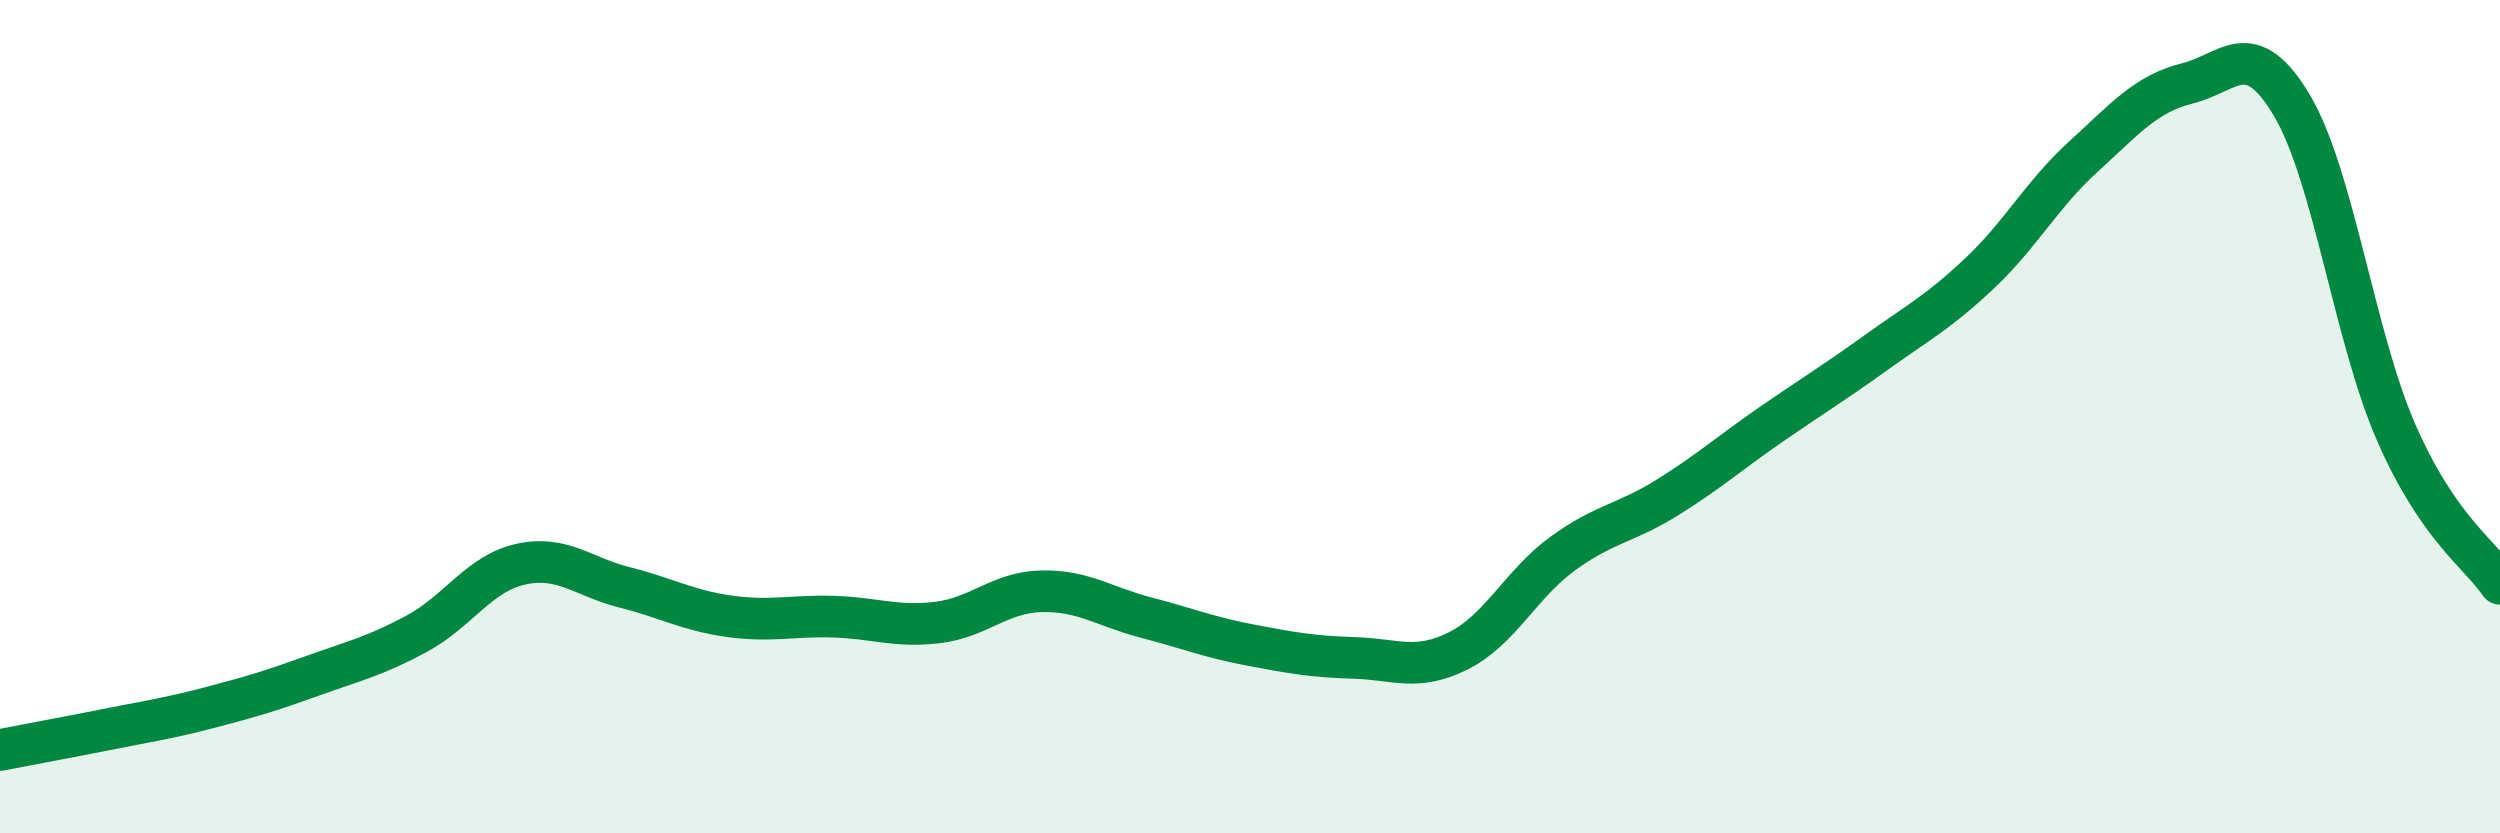 
    <svg width="60" height="20" viewBox="0 0 60 20" xmlns="http://www.w3.org/2000/svg">
      <path
        d="M 0,18 C 0.5,17.9 1.5,17.72 2.5,17.52 C 3.5,17.32 4,17.25 5,16.99 C 6,16.73 6.5,16.58 7.5,16.22 C 8.5,15.86 9,15.75 10,15.21 C 11,14.67 11.5,13.76 12.5,13.54 C 13.5,13.32 14,13.85 15,14.1 C 16,14.35 16.5,14.65 17.5,14.79 C 18.5,14.93 19,14.77 20,14.8 C 21,14.83 21.5,15.06 22.5,14.94 C 23.5,14.82 24,14.21 25,14.19 C 26,14.17 26.5,14.56 27.5,14.82 C 28.5,15.08 29,15.29 30,15.48 C 31,15.67 31.5,15.76 32.5,15.79 C 33.5,15.82 34,16.12 35,15.62 C 36,15.12 36.5,14.02 37.5,13.29 C 38.5,12.56 39,12.57 40,11.95 C 41,11.33 41.5,10.88 42.5,10.19 C 43.5,9.5 44,9.2 45,8.48 C 46,7.76 46.5,7.51 47.5,6.57 C 48.5,5.63 49,4.67 50,3.76 C 51,2.85 51.5,2.25 52.5,2 C 53.5,1.75 54,0.85 55,2.52 C 56,4.19 56.5,8.06 57.5,10.36 C 58.5,12.66 59.5,13.28 60,14.01L60 20L0 20Z"
        fill="#008740"
        opacity="0.1"
        stroke-linecap="round"
        stroke-linejoin="round"
      />
      <path
        d="M 0,18 C 0.5,17.9 1.5,17.72 2.5,17.52 C 3.5,17.32 4,17.25 5,16.99 C 6,16.73 6.5,16.58 7.5,16.22 C 8.5,15.86 9,15.75 10,15.21 C 11,14.67 11.5,13.76 12.5,13.54 C 13.5,13.32 14,13.85 15,14.1 C 16,14.35 16.5,14.65 17.5,14.79 C 18.5,14.93 19,14.77 20,14.8 C 21,14.83 21.5,15.06 22.5,14.94 C 23.5,14.82 24,14.21 25,14.19 C 26,14.17 26.5,14.56 27.5,14.82 C 28.5,15.08 29,15.29 30,15.48 C 31,15.67 31.5,15.76 32.5,15.79 C 33.5,15.82 34,16.12 35,15.62 C 36,15.12 36.5,14.02 37.5,13.29 C 38.5,12.56 39,12.57 40,11.95 C 41,11.33 41.5,10.88 42.5,10.19 C 43.5,9.5 44,9.2 45,8.48 C 46,7.76 46.5,7.51 47.5,6.57 C 48.5,5.63 49,4.67 50,3.76 C 51,2.85 51.5,2.25 52.5,2 C 53.5,1.75 54,0.85 55,2.52 C 56,4.19 56.5,8.06 57.5,10.36 C 58.5,12.66 59.5,13.28 60,14.01"
        stroke="#008740"
        stroke-width="1"
        fill="none"
        stroke-linecap="round"
        stroke-linejoin="round"
      />
    </svg>
  
